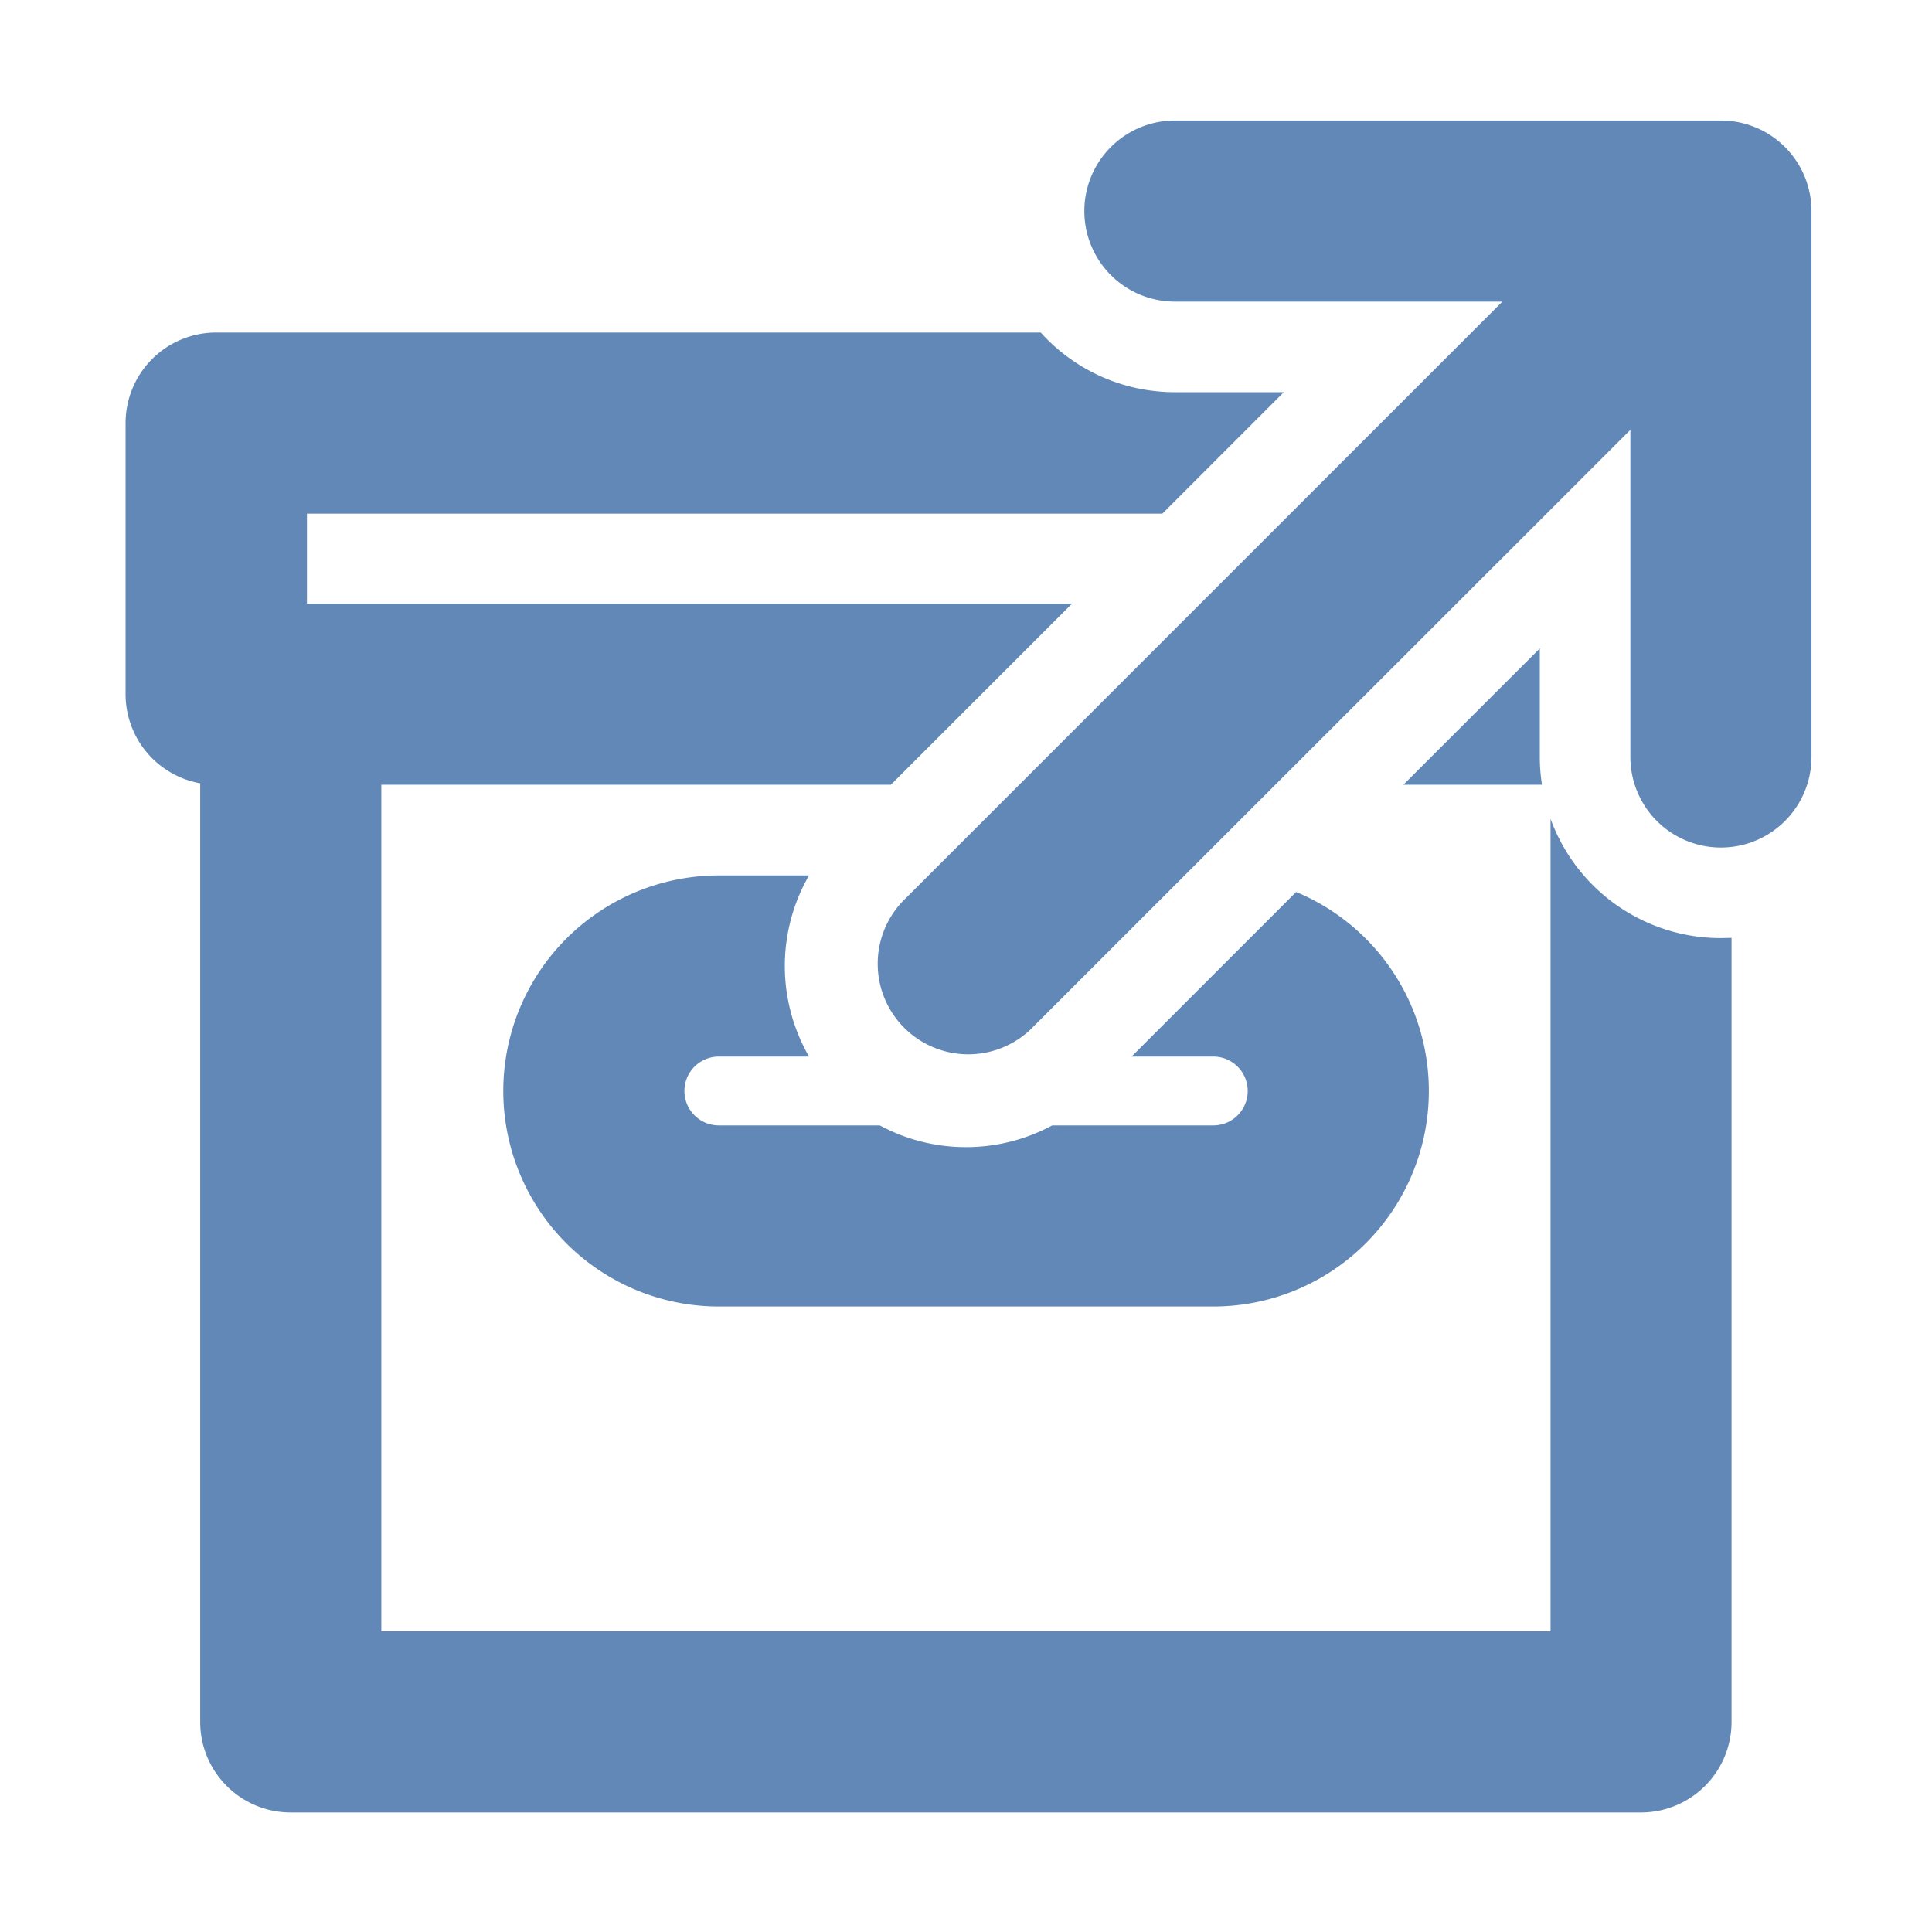 <svg xmlns="http://www.w3.org/2000/svg" width="16" height="16" fill="none"><path fill="#6288B8" d="M8.98 1.748a.75.75 0 0 1 .75-.75h4.522a.75.75 0 0 1 .75.75v4.521a.75.75 0 0 1-1.5 0V3.56L8.53 8.53a.75.75 0 0 1-1.06-1.06l4.972-4.972H9.73a.75.75 0 0 1-.75-.75Z"/><path fill="#6288B8" d="M8.618 2.754H1.79a.75.75 0 0 0-.75.75v2.245a.75.75 0 0 0 .618.738v7.773c0 .414.335.75.75.75H13.59a.75.75 0 0 0 .75-.75V7.767l-.089.002a1.5 1.5 0 0 1-1.41-.988v6.729H3.158V6.499h4.22l1.5-1.5H2.542v-.745h7.084l1.006-1.006h-.9c-.442 0-.839-.19-1.113-.494Z"/><path fill="#6288B8" d="M6.7 7.25h-.747a1.785 1.785 0 1 0 0 3.57h4.095a1.785 1.785 0 0 0 .686-3.433L9.371 8.75h.677a.285.285 0 1 1 0 .57H8.714c-.444.24-.984.24-1.428 0H5.953a.285.285 0 0 1 0-.57H6.7a1.503 1.503 0 0 1 0-1.5ZM12.752 5.37l-1.13 1.129h1.148a1.512 1.512 0 0 1-.018-.23v-.9Z"/></svg>
